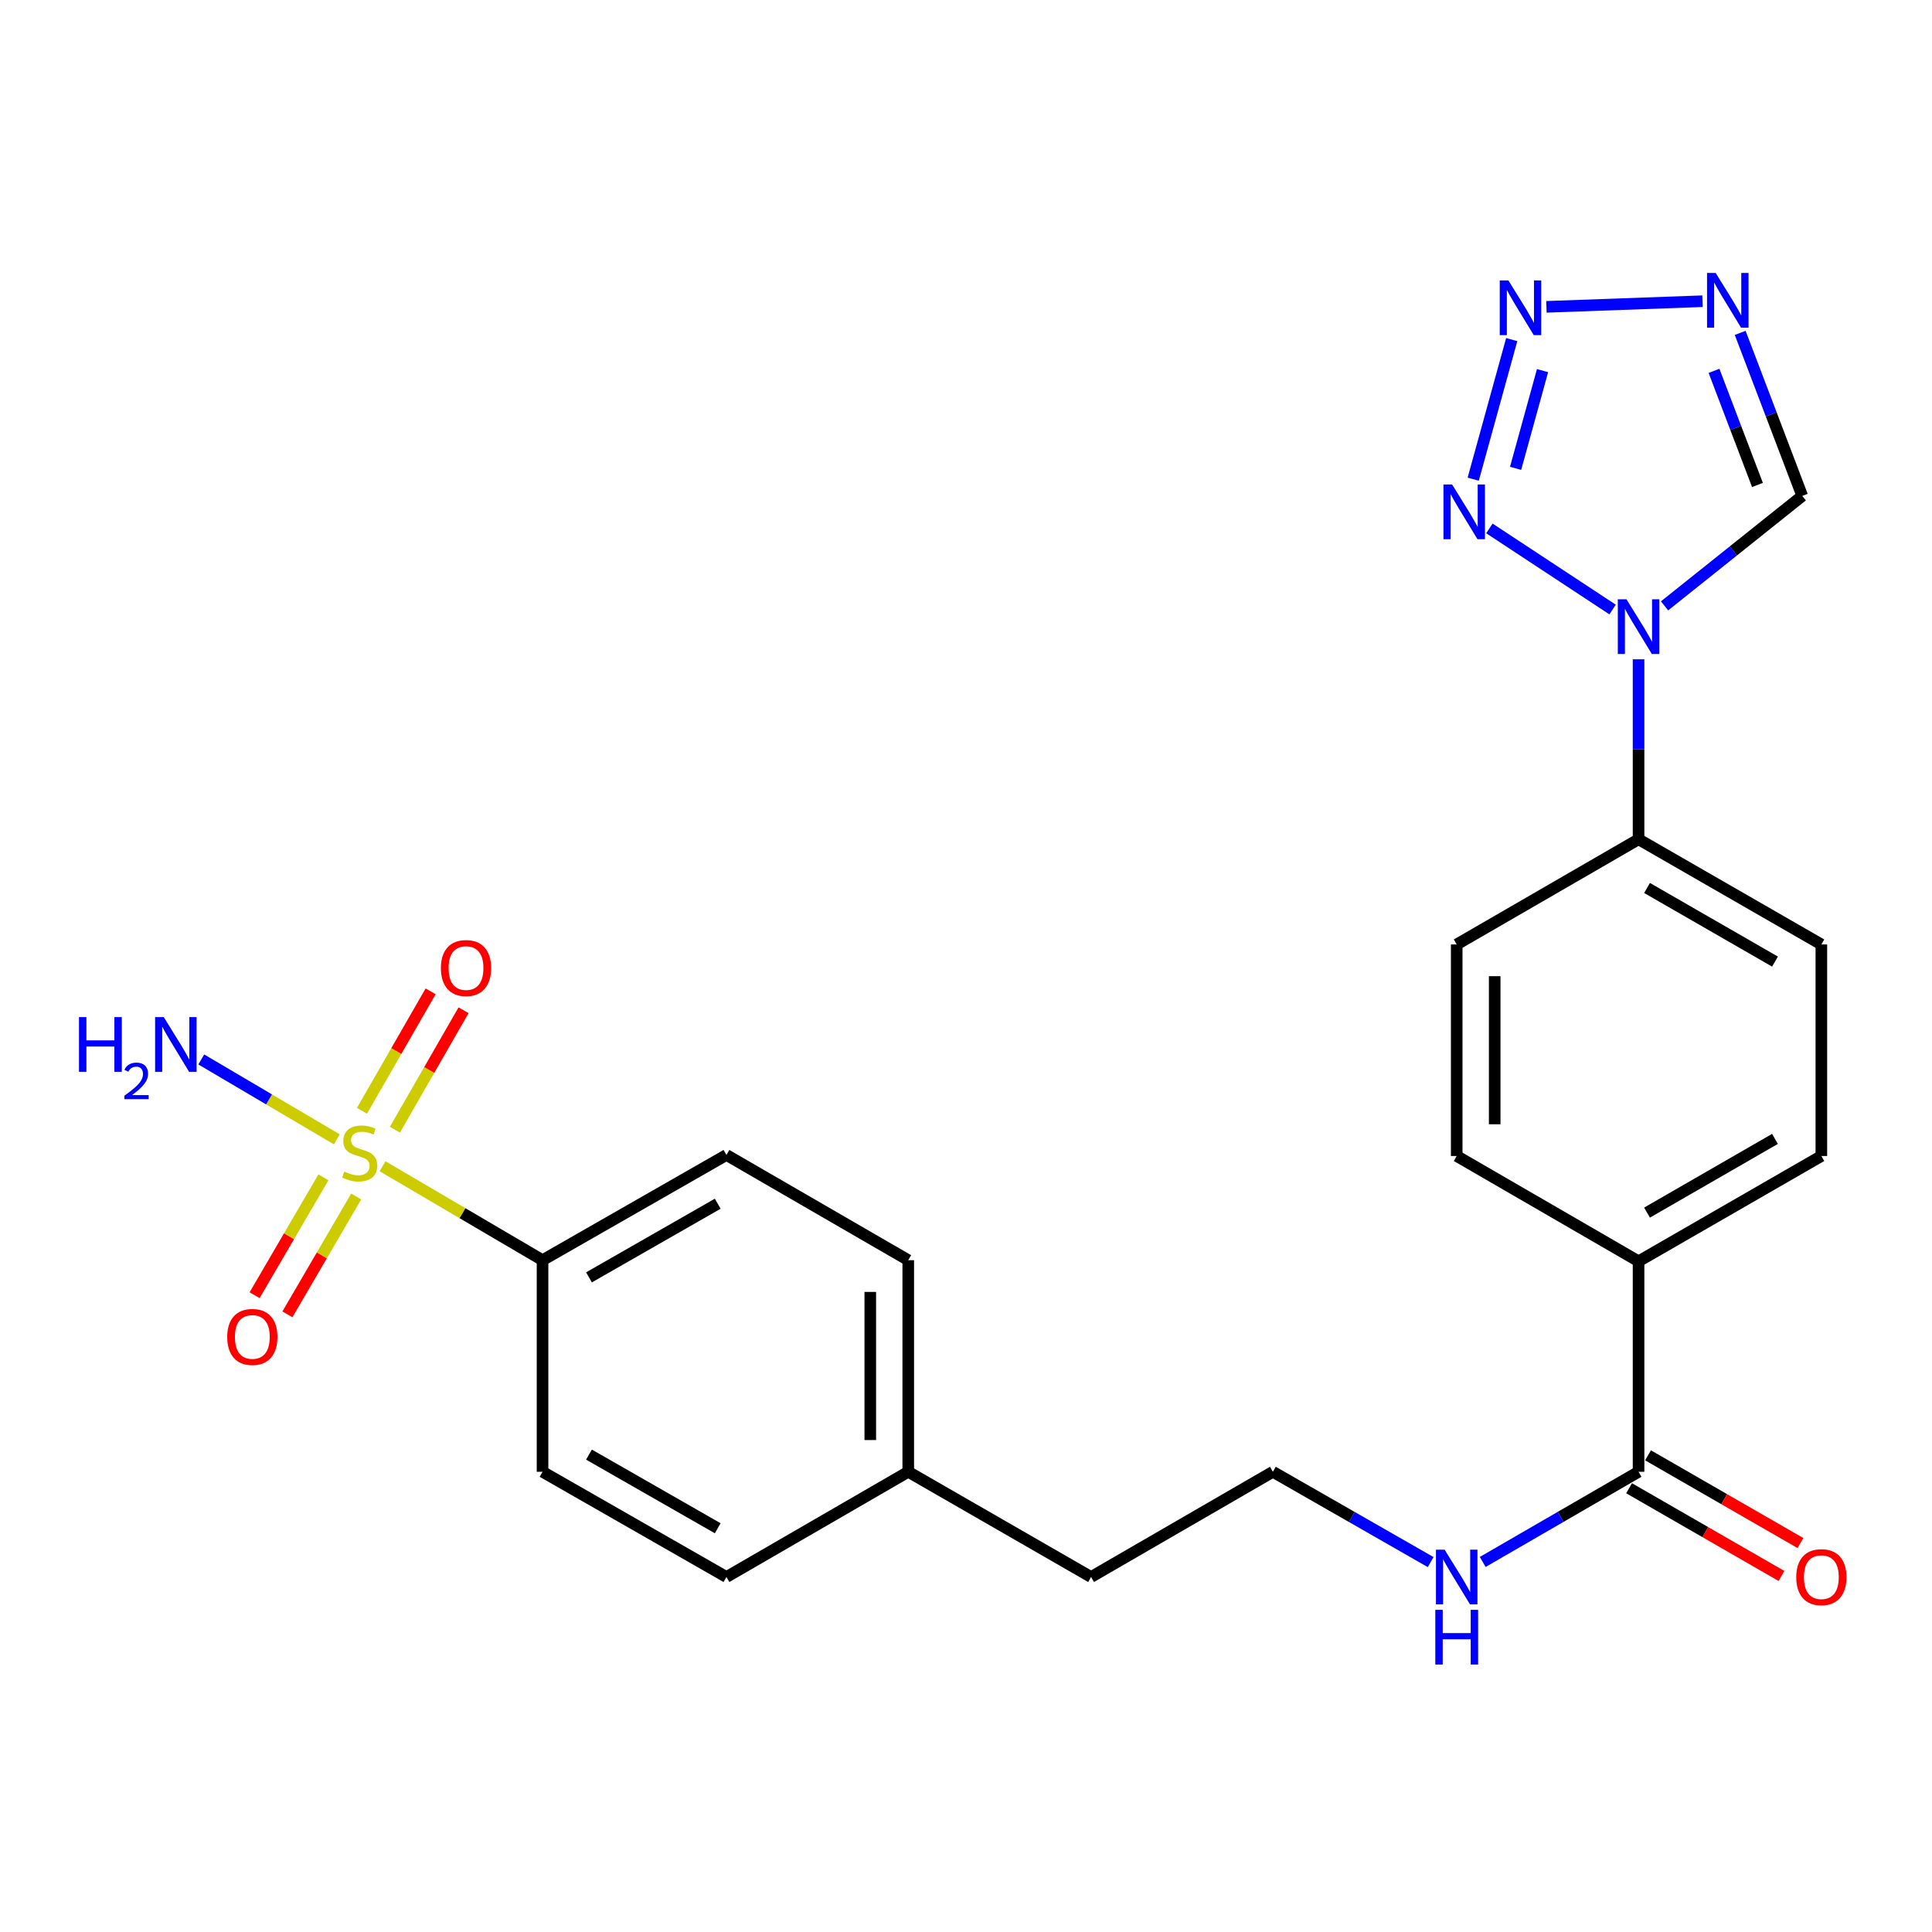 <?xml version='1.0' encoding='iso-8859-1'?>
<svg version='1.1' baseProfile='full'
              xmlns='http://www.w3.org/2000/svg'
                      xmlns:rdkit='http://www.rdkit.org/xml'
                      xmlns:xlink='http://www.w3.org/1999/xlink'
                  xml:space='preserve'
width='1000px' height='1000px' viewBox='0 0 1000 1000'>
<!-- END OF HEADER -->
<rect style='opacity:1.0;fill:#FFFFFF;stroke:none' width='1000' height='1000' x='0' y='0'> </rect>
<path class='bond-6' d='M 198.004,603.65 L 239.411,627.961' style='fill:none;fill-rule:evenodd;stroke:#CCCC00;stroke-width:6px;stroke-linecap:butt;stroke-linejoin:miter;stroke-opacity:1' />
<path class='bond-6' d='M 239.411,627.961 L 280.817,652.272' style='fill:none;fill-rule:evenodd;stroke:#000000;stroke-width:6px;stroke-linecap:butt;stroke-linejoin:miter;stroke-opacity:1' />
<path class='bond-8' d='M 167.397,609.389 L 149.592,639.891' style='fill:none;fill-rule:evenodd;stroke:#CCCC00;stroke-width:6px;stroke-linecap:butt;stroke-linejoin:miter;stroke-opacity:1' />
<path class='bond-8' d='M 149.592,639.891 L 131.788,670.393' style='fill:none;fill-rule:evenodd;stroke:#FF0000;stroke-width:6px;stroke-linecap:butt;stroke-linejoin:miter;stroke-opacity:1' />
<path class='bond-8' d='M 184.374,619.299 L 166.569,649.801' style='fill:none;fill-rule:evenodd;stroke:#CCCC00;stroke-width:6px;stroke-linecap:butt;stroke-linejoin:miter;stroke-opacity:1' />
<path class='bond-8' d='M 166.569,649.801 L 148.764,680.302' style='fill:none;fill-rule:evenodd;stroke:#FF0000;stroke-width:6px;stroke-linecap:butt;stroke-linejoin:miter;stroke-opacity:1' />
<path class='bond-9' d='M 204.405,584.726 L 222.171,553.818' style='fill:none;fill-rule:evenodd;stroke:#CCCC00;stroke-width:6px;stroke-linecap:butt;stroke-linejoin:miter;stroke-opacity:1' />
<path class='bond-9' d='M 222.171,553.818 L 239.938,522.911' style='fill:none;fill-rule:evenodd;stroke:#FF0000;stroke-width:6px;stroke-linecap:butt;stroke-linejoin:miter;stroke-opacity:1' />
<path class='bond-9' d='M 187.363,574.93 L 205.129,544.022' style='fill:none;fill-rule:evenodd;stroke:#CCCC00;stroke-width:6px;stroke-linecap:butt;stroke-linejoin:miter;stroke-opacity:1' />
<path class='bond-9' d='M 205.129,544.022 L 222.896,513.115' style='fill:none;fill-rule:evenodd;stroke:#FF0000;stroke-width:6px;stroke-linecap:butt;stroke-linejoin:miter;stroke-opacity:1' />
<path class='bond-11' d='M 174.339,589.727 L 139.258,569.047' style='fill:none;fill-rule:evenodd;stroke:#CCCC00;stroke-width:6px;stroke-linecap:butt;stroke-linejoin:miter;stroke-opacity:1' />
<path class='bond-11' d='M 139.258,569.047 L 104.177,548.366' style='fill:none;fill-rule:evenodd;stroke:#0000FF;stroke-width:6px;stroke-linecap:butt;stroke-linejoin:miter;stroke-opacity:1' />
<path class='bond-0' d='M 848.115,341.252 L 848.115,387.83' style='fill:none;fill-rule:evenodd;stroke:#0000FF;stroke-width:6px;stroke-linecap:butt;stroke-linejoin:miter;stroke-opacity:1' />
<path class='bond-0' d='M 848.115,387.83 L 848.115,434.408' style='fill:none;fill-rule:evenodd;stroke:#000000;stroke-width:6px;stroke-linecap:butt;stroke-linejoin:miter;stroke-opacity:1' />
<path class='bond-1' d='M 834.674,315.49 L 770.907,273.507' style='fill:none;fill-rule:evenodd;stroke:#0000FF;stroke-width:6px;stroke-linecap:butt;stroke-linejoin:miter;stroke-opacity:1' />
<path class='bond-4' d='M 861.566,313.599 L 897.206,285.138' style='fill:none;fill-rule:evenodd;stroke:#0000FF;stroke-width:6px;stroke-linecap:butt;stroke-linejoin:miter;stroke-opacity:1' />
<path class='bond-4' d='M 897.206,285.138 L 932.847,256.677' style='fill:none;fill-rule:evenodd;stroke:#000000;stroke-width:6px;stroke-linecap:butt;stroke-linejoin:miter;stroke-opacity:1' />
<path class='bond-2' d='M 762.53,248.023 L 782.463,175.77' style='fill:none;fill-rule:evenodd;stroke:#0000FF;stroke-width:6px;stroke-linecap:butt;stroke-linejoin:miter;stroke-opacity:1' />
<path class='bond-2' d='M 784.469,242.413 L 798.422,191.836' style='fill:none;fill-rule:evenodd;stroke:#0000FF;stroke-width:6px;stroke-linecap:butt;stroke-linejoin:miter;stroke-opacity:1' />
<path class='bond-27' d='M 800.428,158.825 L 881.209,155.906' style='fill:none;fill-rule:evenodd;stroke:#0000FF;stroke-width:6px;stroke-linecap:butt;stroke-linejoin:miter;stroke-opacity:1' />
<path class='bond-3' d='M 900.72,172.301 L 916.784,214.489' style='fill:none;fill-rule:evenodd;stroke:#0000FF;stroke-width:6px;stroke-linecap:butt;stroke-linejoin:miter;stroke-opacity:1' />
<path class='bond-3' d='M 916.784,214.489 L 932.847,256.677' style='fill:none;fill-rule:evenodd;stroke:#000000;stroke-width:6px;stroke-linecap:butt;stroke-linejoin:miter;stroke-opacity:1' />
<path class='bond-3' d='M 887.169,191.952 L 898.413,221.484' style='fill:none;fill-rule:evenodd;stroke:#0000FF;stroke-width:6px;stroke-linecap:butt;stroke-linejoin:miter;stroke-opacity:1' />
<path class='bond-3' d='M 898.413,221.484 L 909.658,251.015' style='fill:none;fill-rule:evenodd;stroke:#000000;stroke-width:6px;stroke-linecap:butt;stroke-linejoin:miter;stroke-opacity:1' />
<path class='bond-5' d='M 848.115,761.793 L 807.782,785.13' style='fill:none;fill-rule:evenodd;stroke:#000000;stroke-width:6px;stroke-linecap:butt;stroke-linejoin:miter;stroke-opacity:1' />
<path class='bond-5' d='M 807.782,785.13 L 767.45,808.467' style='fill:none;fill-rule:evenodd;stroke:#0000FF;stroke-width:6px;stroke-linecap:butt;stroke-linejoin:miter;stroke-opacity:1' />
<path class='bond-10' d='M 848.115,761.793 L 848.115,652.85' style='fill:none;fill-rule:evenodd;stroke:#000000;stroke-width:6px;stroke-linecap:butt;stroke-linejoin:miter;stroke-opacity:1' />
<path class='bond-12' d='M 843.212,770.311 L 882.655,793.015' style='fill:none;fill-rule:evenodd;stroke:#000000;stroke-width:6px;stroke-linecap:butt;stroke-linejoin:miter;stroke-opacity:1' />
<path class='bond-12' d='M 882.655,793.015 L 922.098,815.718' style='fill:none;fill-rule:evenodd;stroke:#FF0000;stroke-width:6px;stroke-linecap:butt;stroke-linejoin:miter;stroke-opacity:1' />
<path class='bond-12' d='M 853.018,753.275 L 892.461,775.978' style='fill:none;fill-rule:evenodd;stroke:#000000;stroke-width:6px;stroke-linecap:butt;stroke-linejoin:miter;stroke-opacity:1' />
<path class='bond-12' d='M 892.461,775.978 L 931.904,798.682' style='fill:none;fill-rule:evenodd;stroke:#FF0000;stroke-width:6px;stroke-linecap:butt;stroke-linejoin:miter;stroke-opacity:1' />
<path class='bond-18' d='M 280.817,652.272 L 376.011,597.811' style='fill:none;fill-rule:evenodd;stroke:#000000;stroke-width:6px;stroke-linecap:butt;stroke-linejoin:miter;stroke-opacity:1' />
<path class='bond-18' d='M 304.857,661.165 L 371.493,623.042' style='fill:none;fill-rule:evenodd;stroke:#000000;stroke-width:6px;stroke-linecap:butt;stroke-linejoin:miter;stroke-opacity:1' />
<path class='bond-19' d='M 280.817,652.272 L 280.817,761.793' style='fill:none;fill-rule:evenodd;stroke:#000000;stroke-width:6px;stroke-linecap:butt;stroke-linejoin:miter;stroke-opacity:1' />
<path class='bond-7' d='M 848.115,434.408 L 942.73,488.846' style='fill:none;fill-rule:evenodd;stroke:#000000;stroke-width:6px;stroke-linecap:butt;stroke-linejoin:miter;stroke-opacity:1' />
<path class='bond-7' d='M 852.504,459.612 L 918.735,497.719' style='fill:none;fill-rule:evenodd;stroke:#000000;stroke-width:6px;stroke-linecap:butt;stroke-linejoin:miter;stroke-opacity:1' />
<path class='bond-26' d='M 848.115,434.408 L 753.991,488.846' style='fill:none;fill-rule:evenodd;stroke:#000000;stroke-width:6px;stroke-linecap:butt;stroke-linejoin:miter;stroke-opacity:1' />
<path class='bond-15' d='M 848.115,652.85 L 753.991,598.346' style='fill:none;fill-rule:evenodd;stroke:#000000;stroke-width:6px;stroke-linecap:butt;stroke-linejoin:miter;stroke-opacity:1' />
<path class='bond-16' d='M 848.115,652.85 L 942.73,598.346' style='fill:none;fill-rule:evenodd;stroke:#000000;stroke-width:6px;stroke-linecap:butt;stroke-linejoin:miter;stroke-opacity:1' />
<path class='bond-16' d='M 852.495,627.642 L 918.726,589.489' style='fill:none;fill-rule:evenodd;stroke:#000000;stroke-width:6px;stroke-linecap:butt;stroke-linejoin:miter;stroke-opacity:1' />
<path class='bond-13' d='M 942.73,488.846 L 942.73,598.346' style='fill:none;fill-rule:evenodd;stroke:#000000;stroke-width:6px;stroke-linecap:butt;stroke-linejoin:miter;stroke-opacity:1' />
<path class='bond-14' d='M 753.991,488.846 L 753.991,598.346' style='fill:none;fill-rule:evenodd;stroke:#000000;stroke-width:6px;stroke-linecap:butt;stroke-linejoin:miter;stroke-opacity:1' />
<path class='bond-14' d='M 773.648,505.271 L 773.648,581.921' style='fill:none;fill-rule:evenodd;stroke:#000000;stroke-width:6px;stroke-linecap:butt;stroke-linejoin:miter;stroke-opacity:1' />
<path class='bond-17' d='M 740.51,808.538 L 699.676,785.166' style='fill:none;fill-rule:evenodd;stroke:#0000FF;stroke-width:6px;stroke-linecap:butt;stroke-linejoin:miter;stroke-opacity:1' />
<path class='bond-17' d='M 699.676,785.166 L 658.841,761.793' style='fill:none;fill-rule:evenodd;stroke:#000000;stroke-width:6px;stroke-linecap:butt;stroke-linejoin:miter;stroke-opacity:1' />
<path class='bond-21' d='M 376.011,597.811 L 470.113,652.272' style='fill:none;fill-rule:evenodd;stroke:#000000;stroke-width:6px;stroke-linecap:butt;stroke-linejoin:miter;stroke-opacity:1' />
<path class='bond-20' d='M 280.817,761.793 L 376.011,816.254' style='fill:none;fill-rule:evenodd;stroke:#000000;stroke-width:6px;stroke-linecap:butt;stroke-linejoin:miter;stroke-opacity:1' />
<path class='bond-20' d='M 304.857,752.9 L 371.493,791.023' style='fill:none;fill-rule:evenodd;stroke:#000000;stroke-width:6px;stroke-linecap:butt;stroke-linejoin:miter;stroke-opacity:1' />
<path class='bond-22' d='M 376.011,816.254 L 470.113,761.793' style='fill:none;fill-rule:evenodd;stroke:#000000;stroke-width:6px;stroke-linecap:butt;stroke-linejoin:miter;stroke-opacity:1' />
<path class='bond-25' d='M 470.113,652.272 L 470.113,761.793' style='fill:none;fill-rule:evenodd;stroke:#000000;stroke-width:6px;stroke-linecap:butt;stroke-linejoin:miter;stroke-opacity:1' />
<path class='bond-25' d='M 450.456,668.7 L 450.456,745.365' style='fill:none;fill-rule:evenodd;stroke:#000000;stroke-width:6px;stroke-linecap:butt;stroke-linejoin:miter;stroke-opacity:1' />
<path class='bond-24' d='M 470.113,761.793 L 564.739,816.254' style='fill:none;fill-rule:evenodd;stroke:#000000;stroke-width:6px;stroke-linecap:butt;stroke-linejoin:miter;stroke-opacity:1' />
<path class='bond-23' d='M 658.841,761.793 L 564.739,816.254' style='fill:none;fill-rule:evenodd;stroke:#000000;stroke-width:6px;stroke-linecap:butt;stroke-linejoin:miter;stroke-opacity:1' />
<path  class='atom-0' d='M 178.18 606.428
Q 178.5 606.548, 179.82 607.108
Q 181.14 607.668, 182.58 608.028
Q 184.06 608.348, 185.5 608.348
Q 188.18 608.348, 189.74 607.068
Q 191.3 605.748, 191.3 603.468
Q 191.3 601.908, 190.5 600.948
Q 189.74 599.988, 188.54 599.468
Q 187.34 598.948, 185.34 598.348
Q 182.82 597.588, 181.3 596.868
Q 179.82 596.148, 178.74 594.628
Q 177.7 593.108, 177.7 590.548
Q 177.7 586.988, 180.1 584.788
Q 182.54 582.588, 187.34 582.588
Q 190.62 582.588, 194.34 584.148
L 193.42 587.228
Q 190.02 585.828, 187.46 585.828
Q 184.7 585.828, 183.18 586.988
Q 181.66 588.108, 181.7 590.068
Q 181.7 591.588, 182.46 592.508
Q 183.26 593.428, 184.38 593.948
Q 185.54 594.468, 187.46 595.068
Q 190.02 595.868, 191.54 596.668
Q 193.06 597.468, 194.14 599.108
Q 195.26 600.708, 195.26 603.468
Q 195.26 607.388, 192.62 609.508
Q 190.02 611.588, 185.66 611.588
Q 183.14 611.588, 181.22 611.028
Q 179.34 610.508, 177.1 609.588
L 178.18 606.428
' fill='#CCCC00'/>
<path  class='atom-1' d='M 841.855 310.18
L 851.135 325.18
Q 852.055 326.66, 853.535 329.34
Q 855.015 332.02, 855.095 332.18
L 855.095 310.18
L 858.855 310.18
L 858.855 338.5
L 854.975 338.5
L 845.015 322.1
Q 843.855 320.18, 842.615 317.98
Q 841.415 315.78, 841.055 315.1
L 841.055 338.5
L 837.375 338.5
L 837.375 310.18
L 841.855 310.18
' fill='#0000FF'/>
<path  class='atom-2' d='M 751.608 250.762
L 760.888 265.762
Q 761.808 267.242, 763.288 269.922
Q 764.768 272.602, 764.848 272.762
L 764.848 250.762
L 768.608 250.762
L 768.608 279.082
L 764.728 279.082
L 754.768 262.682
Q 753.608 260.762, 752.368 258.562
Q 751.168 256.362, 750.808 255.682
L 750.808 279.082
L 747.128 279.082
L 747.128 250.762
L 751.608 250.762
' fill='#0000FF'/>
<path  class='atom-3' d='M 780.744 145.15
L 790.024 160.15
Q 790.944 161.63, 792.424 164.31
Q 793.904 166.99, 793.984 167.15
L 793.984 145.15
L 797.744 145.15
L 797.744 173.47
L 793.864 173.47
L 783.904 157.07
Q 782.744 155.15, 781.504 152.95
Q 780.304 150.75, 779.944 150.07
L 779.944 173.47
L 776.264 173.47
L 776.264 145.15
L 780.744 145.15
' fill='#0000FF'/>
<path  class='atom-4' d='M 888.038 141.273
L 897.318 156.273
Q 898.238 157.753, 899.718 160.433
Q 901.198 163.113, 901.278 163.273
L 901.278 141.273
L 905.038 141.273
L 905.038 169.593
L 901.158 169.593
L 891.198 153.193
Q 890.038 151.273, 888.798 149.073
Q 887.598 146.873, 887.238 146.193
L 887.238 169.593
L 883.558 169.593
L 883.558 141.273
L 888.038 141.273
' fill='#0000FF'/>
<path  class='atom-9' d='M 117.606 691.993
Q 117.606 685.193, 120.966 681.393
Q 124.326 677.593, 130.606 677.593
Q 136.886 677.593, 140.246 681.393
Q 143.606 685.193, 143.606 691.993
Q 143.606 698.873, 140.206 702.793
Q 136.806 706.673, 130.606 706.673
Q 124.366 706.673, 120.966 702.793
Q 117.606 698.913, 117.606 691.993
M 130.606 703.473
Q 134.926 703.473, 137.246 700.593
Q 139.606 697.673, 139.606 691.993
Q 139.606 686.433, 137.246 683.633
Q 134.926 680.793, 130.606 680.793
Q 126.286 680.793, 123.926 683.593
Q 121.606 686.393, 121.606 691.993
Q 121.606 697.713, 123.926 700.593
Q 126.286 703.473, 130.606 703.473
' fill='#FF0000'/>
<path  class='atom-10' d='M 228.209 501.059
Q 228.209 494.259, 231.569 490.459
Q 234.929 486.659, 241.209 486.659
Q 247.489 486.659, 250.849 490.459
Q 254.209 494.259, 254.209 501.059
Q 254.209 507.939, 250.809 511.859
Q 247.409 515.739, 241.209 515.739
Q 234.969 515.739, 231.569 511.859
Q 228.209 507.979, 228.209 501.059
M 241.209 512.539
Q 245.529 512.539, 247.849 509.659
Q 250.209 506.739, 250.209 501.059
Q 250.209 495.499, 247.849 492.699
Q 245.529 489.859, 241.209 489.859
Q 236.889 489.859, 234.529 492.659
Q 232.209 495.459, 232.209 501.059
Q 232.209 506.779, 234.529 509.659
Q 236.889 512.539, 241.209 512.539
' fill='#FF0000'/>
<path  class='atom-12' d='M 40.886 526.45
L 44.726 526.45
L 44.726 538.49
L 59.206 538.49
L 59.206 526.45
L 63.046 526.45
L 63.046 554.77
L 59.206 554.77
L 59.206 541.69
L 44.726 541.69
L 44.726 554.77
L 40.886 554.77
L 40.886 526.45
' fill='#0000FF'/>
<path  class='atom-12' d='M 64.419 553.776
Q 65.106 552.007, 66.742 551.03
Q 68.379 550.027, 70.65 550.027
Q 73.474 550.027, 75.058 551.558
Q 76.642 553.09, 76.642 555.809
Q 76.642 558.581, 74.583 561.168
Q 72.55 563.755, 68.326 566.818
L 76.959 566.818
L 76.959 568.93
L 64.366 568.93
L 64.366 567.161
Q 67.851 564.679, 69.91 562.831
Q 71.996 560.983, 72.999 559.32
Q 74.002 557.657, 74.002 555.941
Q 74.002 554.146, 73.105 553.142
Q 72.207 552.139, 70.65 552.139
Q 69.145 552.139, 68.141 552.746
Q 67.138 553.354, 66.425 554.7
L 64.419 553.776
' fill='#0000FF'/>
<path  class='atom-12' d='M 84.759 526.45
L 94.039 541.45
Q 94.959 542.93, 96.439 545.61
Q 97.919 548.29, 97.999 548.45
L 97.999 526.45
L 101.759 526.45
L 101.759 554.77
L 97.879 554.77
L 87.919 538.37
Q 86.759 536.45, 85.519 534.25
Q 84.319 532.05, 83.959 531.37
L 83.959 554.77
L 80.279 554.77
L 80.279 526.45
L 84.759 526.45
' fill='#0000FF'/>
<path  class='atom-13' d='M 929.73 816.334
Q 929.73 809.534, 933.09 805.734
Q 936.45 801.934, 942.73 801.934
Q 949.01 801.934, 952.37 805.734
Q 955.73 809.534, 955.73 816.334
Q 955.73 823.214, 952.33 827.134
Q 948.93 831.014, 942.73 831.014
Q 936.49 831.014, 933.09 827.134
Q 929.73 823.254, 929.73 816.334
M 942.73 827.814
Q 947.05 827.814, 949.37 824.934
Q 951.73 822.014, 951.73 816.334
Q 951.73 810.774, 949.37 807.974
Q 947.05 805.134, 942.73 805.134
Q 938.41 805.134, 936.05 807.934
Q 933.73 810.734, 933.73 816.334
Q 933.73 822.054, 936.05 824.934
Q 938.41 827.814, 942.73 827.814
' fill='#FF0000'/>
<path  class='atom-18' d='M 747.731 802.094
L 757.011 817.094
Q 757.931 818.574, 759.411 821.254
Q 760.891 823.934, 760.971 824.094
L 760.971 802.094
L 764.731 802.094
L 764.731 830.414
L 760.851 830.414
L 750.891 814.014
Q 749.731 812.094, 748.491 809.894
Q 747.291 807.694, 746.931 807.014
L 746.931 830.414
L 743.251 830.414
L 743.251 802.094
L 747.731 802.094
' fill='#0000FF'/>
<path  class='atom-18' d='M 742.911 833.246
L 746.751 833.246
L 746.751 845.286
L 761.231 845.286
L 761.231 833.246
L 765.071 833.246
L 765.071 861.566
L 761.231 861.566
L 761.231 848.486
L 746.751 848.486
L 746.751 861.566
L 742.911 861.566
L 742.911 833.246
' fill='#0000FF'/>
</svg>
